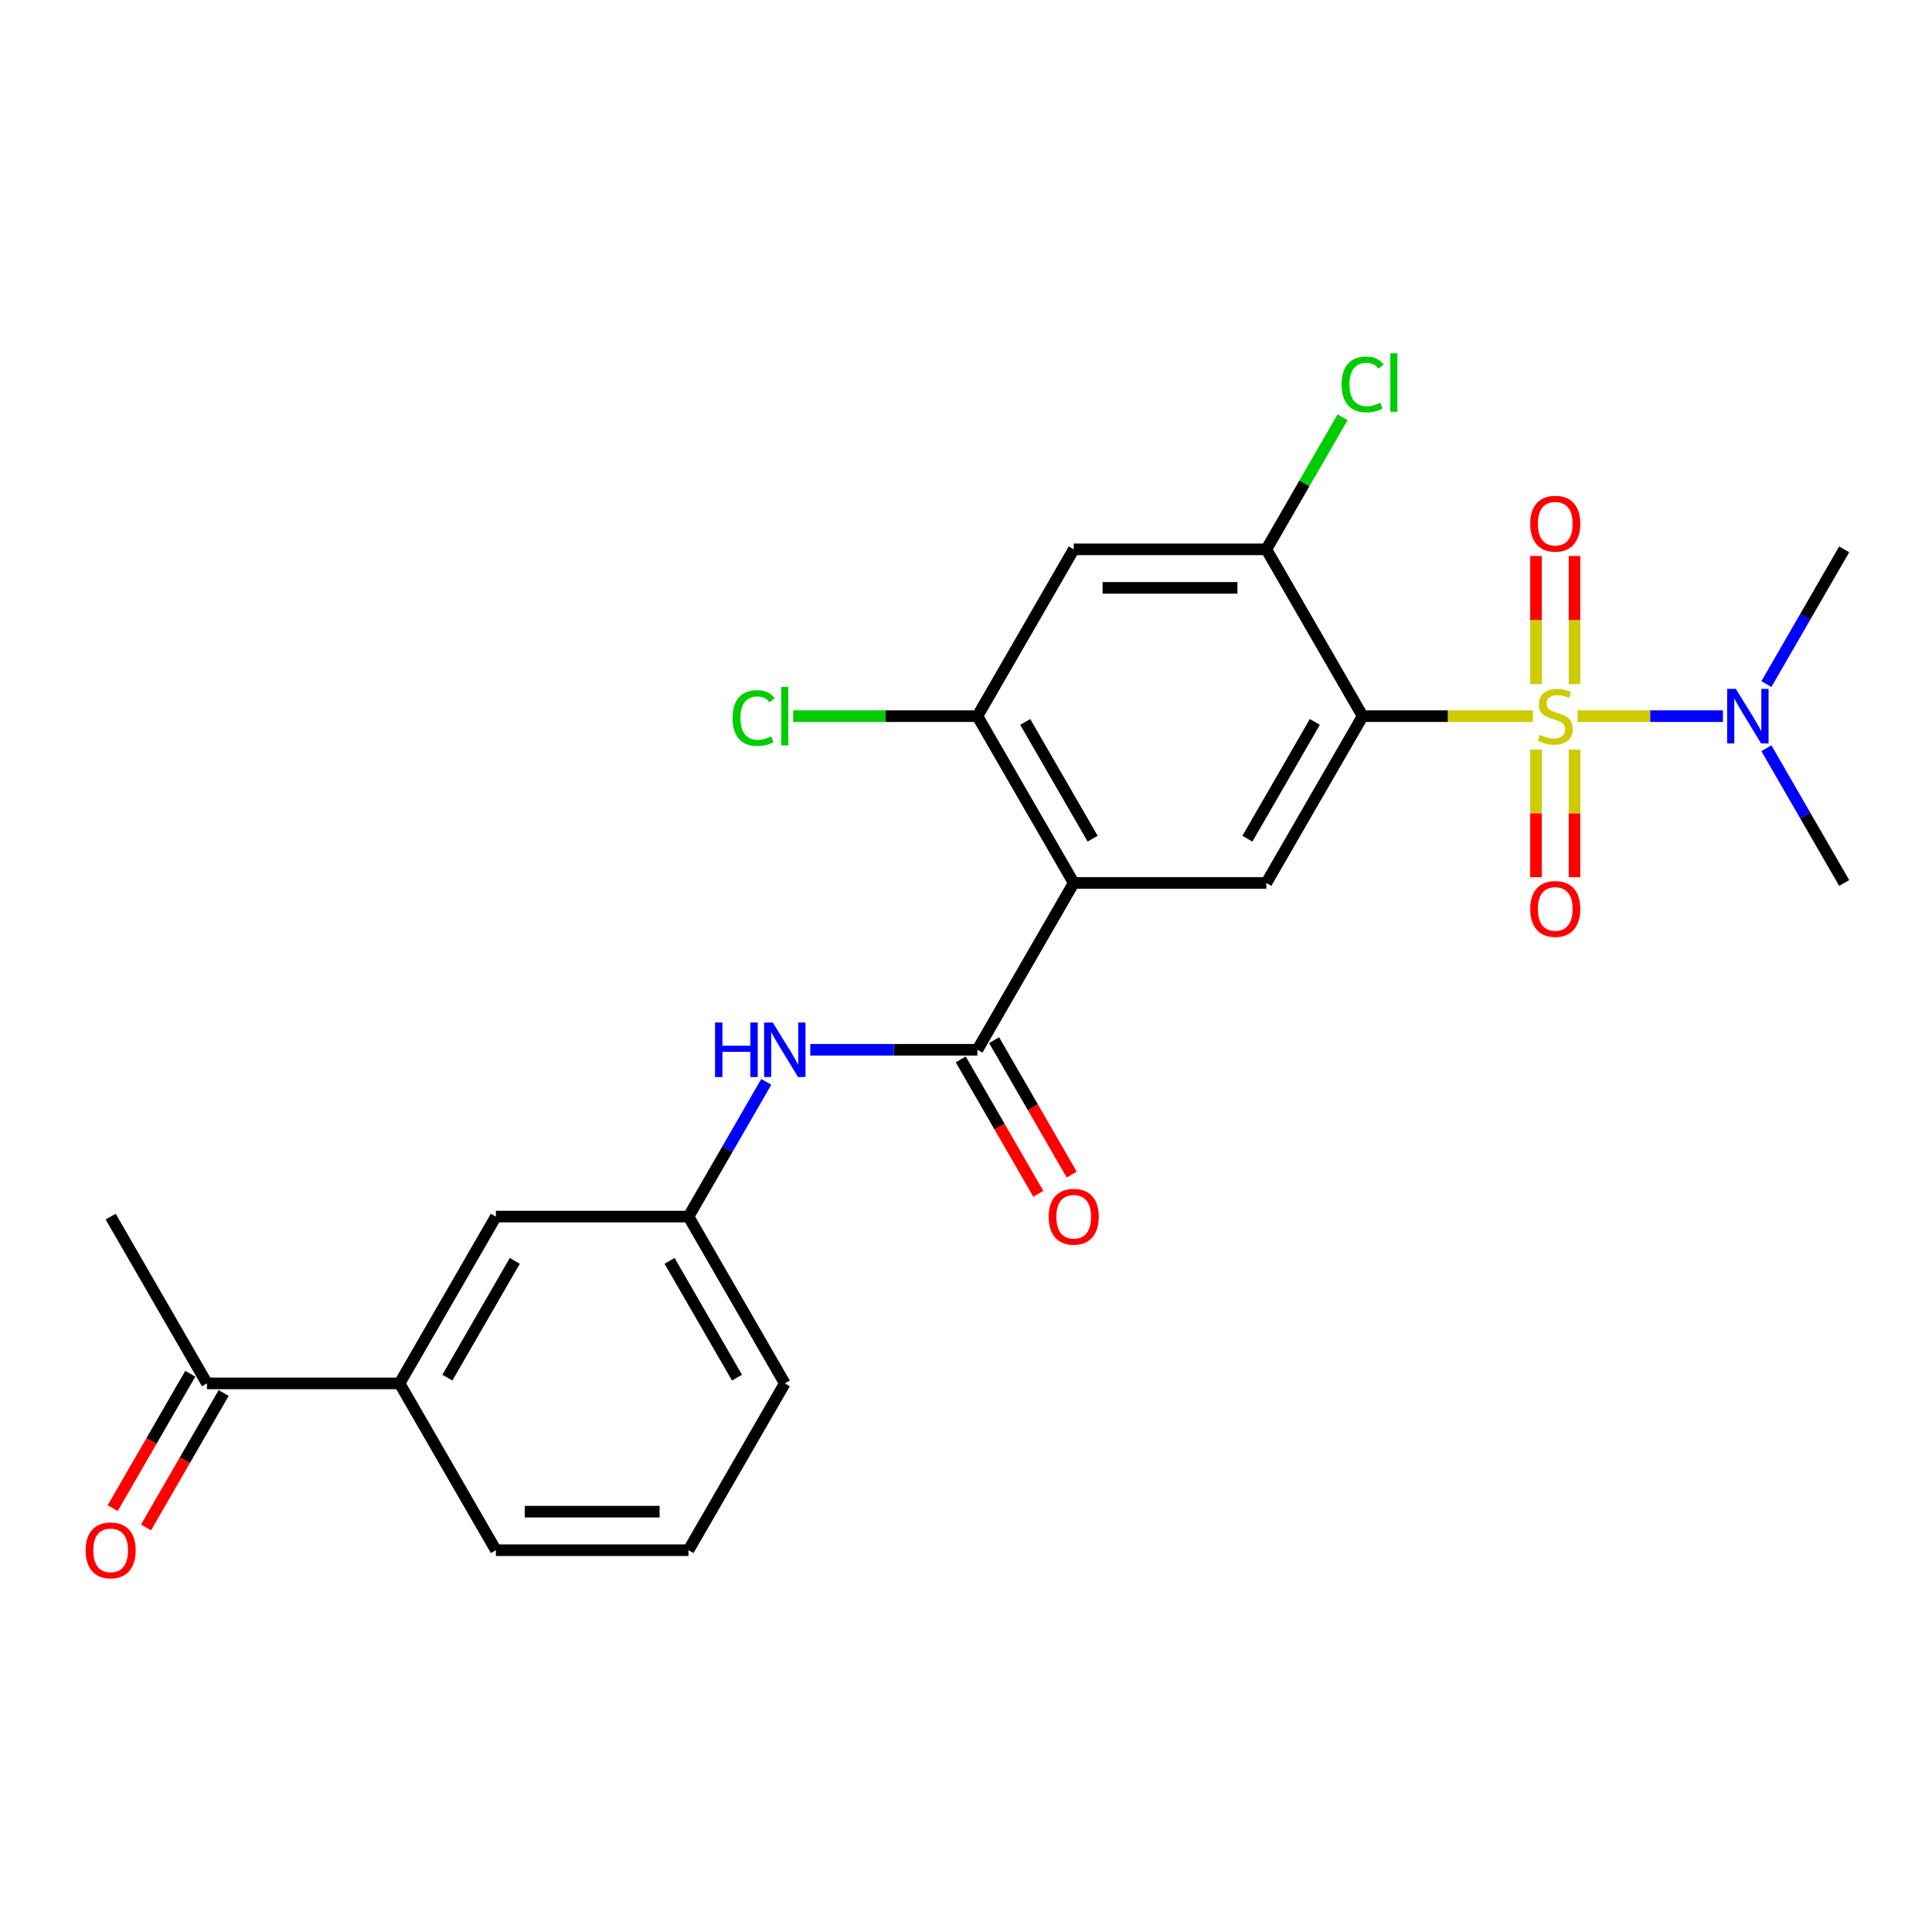 <?xml version='1.0' encoding='iso-8859-1'?>
<svg version='1.1' baseProfile='full'
              xmlns='http://www.w3.org/2000/svg'
                      xmlns:rdkit='http://www.rdkit.org/xml'
                      xmlns:xlink='http://www.w3.org/1999/xlink'
                  xml:space='preserve'
width='1000px' height='1000px' viewBox='0 0 1000 1000'>
<!-- END OF HEADER -->
<rect style='opacity:1.0;fill:#FFFFFF;stroke:none' width='1000' height='1000' x='0' y='0'> </rect>
<path class='bond-0' d='M 793.455,370.68 L 749.379,370.68' style='fill:none;fill-rule:evenodd;stroke:#CCCC00;stroke-width:6px;stroke-linecap:butt;stroke-linejoin:miter;stroke-opacity:1' />
<path class='bond-0' d='M 749.379,370.68 L 705.302,370.68' style='fill:none;fill-rule:evenodd;stroke:#000000;stroke-width:6px;stroke-linecap:butt;stroke-linejoin:miter;stroke-opacity:1' />
<path class='bond-8' d='M 816.545,370.68 L 854.165,370.68' style='fill:none;fill-rule:evenodd;stroke:#CCCC00;stroke-width:6px;stroke-linecap:butt;stroke-linejoin:miter;stroke-opacity:1' />
<path class='bond-8' d='M 854.165,370.68 L 891.786,370.68' style='fill:none;fill-rule:evenodd;stroke:#0000FF;stroke-width:6px;stroke-linecap:butt;stroke-linejoin:miter;stroke-opacity:1' />
<path class='bond-9' d='M 795.03,388.008 L 795.03,421.025' style='fill:none;fill-rule:evenodd;stroke:#CCCC00;stroke-width:6px;stroke-linecap:butt;stroke-linejoin:miter;stroke-opacity:1' />
<path class='bond-9' d='M 795.03,421.025 L 795.03,454.042' style='fill:none;fill-rule:evenodd;stroke:#FF0000;stroke-width:6px;stroke-linecap:butt;stroke-linejoin:miter;stroke-opacity:1' />
<path class='bond-9' d='M 814.969,388.008 L 814.969,421.025' style='fill:none;fill-rule:evenodd;stroke:#CCCC00;stroke-width:6px;stroke-linecap:butt;stroke-linejoin:miter;stroke-opacity:1' />
<path class='bond-9' d='M 814.969,421.025 L 814.969,454.042' style='fill:none;fill-rule:evenodd;stroke:#FF0000;stroke-width:6px;stroke-linecap:butt;stroke-linejoin:miter;stroke-opacity:1' />
<path class='bond-10' d='M 814.969,354.111 L 814.969,320.944' style='fill:none;fill-rule:evenodd;stroke:#CCCC00;stroke-width:6px;stroke-linecap:butt;stroke-linejoin:miter;stroke-opacity:1' />
<path class='bond-10' d='M 814.969,320.944 L 814.969,287.777' style='fill:none;fill-rule:evenodd;stroke:#FF0000;stroke-width:6px;stroke-linecap:butt;stroke-linejoin:miter;stroke-opacity:1' />
<path class='bond-10' d='M 795.03,354.111 L 795.03,320.944' style='fill:none;fill-rule:evenodd;stroke:#CCCC00;stroke-width:6px;stroke-linecap:butt;stroke-linejoin:miter;stroke-opacity:1' />
<path class='bond-10' d='M 795.03,320.944 L 795.03,287.777' style='fill:none;fill-rule:evenodd;stroke:#FF0000;stroke-width:6px;stroke-linecap:butt;stroke-linejoin:miter;stroke-opacity:1' />
<path class='bond-3' d='M 705.302,370.68 L 655.454,457.021' style='fill:none;fill-rule:evenodd;stroke:#000000;stroke-width:6px;stroke-linecap:butt;stroke-linejoin:miter;stroke-opacity:1' />
<path class='bond-3' d='M 680.557,373.662 L 645.663,434.1' style='fill:none;fill-rule:evenodd;stroke:#000000;stroke-width:6px;stroke-linecap:butt;stroke-linejoin:miter;stroke-opacity:1' />
<path class='bond-4' d='M 705.302,370.68 L 655.454,284.34' style='fill:none;fill-rule:evenodd;stroke:#000000;stroke-width:6px;stroke-linecap:butt;stroke-linejoin:miter;stroke-opacity:1' />
<path class='bond-1' d='M 555.757,457.021 L 655.454,457.021' style='fill:none;fill-rule:evenodd;stroke:#000000;stroke-width:6px;stroke-linecap:butt;stroke-linejoin:miter;stroke-opacity:1' />
<path class='bond-2' d='M 555.757,457.021 L 505.908,543.361' style='fill:none;fill-rule:evenodd;stroke:#000000;stroke-width:6px;stroke-linecap:butt;stroke-linejoin:miter;stroke-opacity:1' />
<path class='bond-25' d='M 555.757,457.021 L 505.908,370.68' style='fill:none;fill-rule:evenodd;stroke:#000000;stroke-width:6px;stroke-linecap:butt;stroke-linejoin:miter;stroke-opacity:1' />
<path class='bond-25' d='M 565.547,434.1 L 530.653,373.662' style='fill:none;fill-rule:evenodd;stroke:#000000;stroke-width:6px;stroke-linecap:butt;stroke-linejoin:miter;stroke-opacity:1' />
<path class='bond-7' d='M 505.908,543.361 L 462.659,543.361' style='fill:none;fill-rule:evenodd;stroke:#000000;stroke-width:6px;stroke-linecap:butt;stroke-linejoin:miter;stroke-opacity:1' />
<path class='bond-7' d='M 462.659,543.361 L 419.411,543.361' style='fill:none;fill-rule:evenodd;stroke:#0000FF;stroke-width:6px;stroke-linecap:butt;stroke-linejoin:miter;stroke-opacity:1' />
<path class='bond-13' d='M 497.274,548.346 L 517.358,583.132' style='fill:none;fill-rule:evenodd;stroke:#000000;stroke-width:6px;stroke-linecap:butt;stroke-linejoin:miter;stroke-opacity:1' />
<path class='bond-13' d='M 517.358,583.132 L 537.441,617.917' style='fill:none;fill-rule:evenodd;stroke:#FF0000;stroke-width:6px;stroke-linecap:butt;stroke-linejoin:miter;stroke-opacity:1' />
<path class='bond-13' d='M 514.542,538.376 L 534.626,573.162' style='fill:none;fill-rule:evenodd;stroke:#000000;stroke-width:6px;stroke-linecap:butt;stroke-linejoin:miter;stroke-opacity:1' />
<path class='bond-13' d='M 534.626,573.162 L 554.709,607.947' style='fill:none;fill-rule:evenodd;stroke:#FF0000;stroke-width:6px;stroke-linecap:butt;stroke-linejoin:miter;stroke-opacity:1' />
<path class='bond-6' d='M 655.454,284.34 L 555.757,284.34' style='fill:none;fill-rule:evenodd;stroke:#000000;stroke-width:6px;stroke-linecap:butt;stroke-linejoin:miter;stroke-opacity:1' />
<path class='bond-6' d='M 640.499,304.28 L 570.711,304.28' style='fill:none;fill-rule:evenodd;stroke:#000000;stroke-width:6px;stroke-linecap:butt;stroke-linejoin:miter;stroke-opacity:1' />
<path class='bond-17' d='M 655.454,284.34 L 675.186,250.163' style='fill:none;fill-rule:evenodd;stroke:#000000;stroke-width:6px;stroke-linecap:butt;stroke-linejoin:miter;stroke-opacity:1' />
<path class='bond-17' d='M 675.186,250.163 L 694.919,215.985' style='fill:none;fill-rule:evenodd;stroke:#00CC00;stroke-width:6px;stroke-linecap:butt;stroke-linejoin:miter;stroke-opacity:1' />
<path class='bond-5' d='M 505.908,370.68 L 555.757,284.34' style='fill:none;fill-rule:evenodd;stroke:#000000;stroke-width:6px;stroke-linecap:butt;stroke-linejoin:miter;stroke-opacity:1' />
<path class='bond-18' d='M 505.908,370.68 L 458.223,370.68' style='fill:none;fill-rule:evenodd;stroke:#000000;stroke-width:6px;stroke-linecap:butt;stroke-linejoin:miter;stroke-opacity:1' />
<path class='bond-18' d='M 458.223,370.68 L 410.538,370.68' style='fill:none;fill-rule:evenodd;stroke:#00CC00;stroke-width:6px;stroke-linecap:butt;stroke-linejoin:miter;stroke-opacity:1' />
<path class='bond-14' d='M 396.621,559.971 L 376.492,594.836' style='fill:none;fill-rule:evenodd;stroke:#0000FF;stroke-width:6px;stroke-linecap:butt;stroke-linejoin:miter;stroke-opacity:1' />
<path class='bond-14' d='M 376.492,594.836 L 356.362,629.701' style='fill:none;fill-rule:evenodd;stroke:#000000;stroke-width:6px;stroke-linecap:butt;stroke-linejoin:miter;stroke-opacity:1' />
<path class='bond-21' d='M 914.286,354.071 L 934.416,319.206' style='fill:none;fill-rule:evenodd;stroke:#0000FF;stroke-width:6px;stroke-linecap:butt;stroke-linejoin:miter;stroke-opacity:1' />
<path class='bond-21' d='M 934.416,319.206 L 954.545,284.34' style='fill:none;fill-rule:evenodd;stroke:#000000;stroke-width:6px;stroke-linecap:butt;stroke-linejoin:miter;stroke-opacity:1' />
<path class='bond-22' d='M 914.286,387.29 L 934.416,422.155' style='fill:none;fill-rule:evenodd;stroke:#0000FF;stroke-width:6px;stroke-linecap:butt;stroke-linejoin:miter;stroke-opacity:1' />
<path class='bond-22' d='M 934.416,422.155 L 954.545,457.021' style='fill:none;fill-rule:evenodd;stroke:#000000;stroke-width:6px;stroke-linecap:butt;stroke-linejoin:miter;stroke-opacity:1' />
<path class='bond-11' d='M 206.817,716.042 L 256.665,629.701' style='fill:none;fill-rule:evenodd;stroke:#000000;stroke-width:6px;stroke-linecap:butt;stroke-linejoin:miter;stroke-opacity:1' />
<path class='bond-11' d='M 231.562,713.06 L 266.456,652.622' style='fill:none;fill-rule:evenodd;stroke:#000000;stroke-width:6px;stroke-linecap:butt;stroke-linejoin:miter;stroke-opacity:1' />
<path class='bond-12' d='M 206.817,716.042 L 107.119,716.042' style='fill:none;fill-rule:evenodd;stroke:#000000;stroke-width:6px;stroke-linecap:butt;stroke-linejoin:miter;stroke-opacity:1' />
<path class='bond-26' d='M 206.817,716.042 L 256.665,802.382' style='fill:none;fill-rule:evenodd;stroke:#000000;stroke-width:6px;stroke-linecap:butt;stroke-linejoin:miter;stroke-opacity:1' />
<path class='bond-16' d='M 98.485,711.057 L 78.402,745.842' style='fill:none;fill-rule:evenodd;stroke:#000000;stroke-width:6px;stroke-linecap:butt;stroke-linejoin:miter;stroke-opacity:1' />
<path class='bond-16' d='M 78.402,745.842 L 58.318,780.628' style='fill:none;fill-rule:evenodd;stroke:#FF0000;stroke-width:6px;stroke-linecap:butt;stroke-linejoin:miter;stroke-opacity:1' />
<path class='bond-16' d='M 115.753,721.026 L 95.67,755.812' style='fill:none;fill-rule:evenodd;stroke:#000000;stroke-width:6px;stroke-linecap:butt;stroke-linejoin:miter;stroke-opacity:1' />
<path class='bond-16' d='M 95.67,755.812 L 75.586,790.598' style='fill:none;fill-rule:evenodd;stroke:#FF0000;stroke-width:6px;stroke-linecap:butt;stroke-linejoin:miter;stroke-opacity:1' />
<path class='bond-24' d='M 107.119,716.042 L 57.271,629.701' style='fill:none;fill-rule:evenodd;stroke:#000000;stroke-width:6px;stroke-linecap:butt;stroke-linejoin:miter;stroke-opacity:1' />
<path class='bond-15' d='M 356.362,629.701 L 256.665,629.701' style='fill:none;fill-rule:evenodd;stroke:#000000;stroke-width:6px;stroke-linecap:butt;stroke-linejoin:miter;stroke-opacity:1' />
<path class='bond-23' d='M 356.362,629.701 L 406.211,716.042' style='fill:none;fill-rule:evenodd;stroke:#000000;stroke-width:6px;stroke-linecap:butt;stroke-linejoin:miter;stroke-opacity:1' />
<path class='bond-23' d='M 346.572,652.622 L 381.466,713.06' style='fill:none;fill-rule:evenodd;stroke:#000000;stroke-width:6px;stroke-linecap:butt;stroke-linejoin:miter;stroke-opacity:1' />
<path class='bond-19' d='M 256.665,802.382 L 356.362,802.382' style='fill:none;fill-rule:evenodd;stroke:#000000;stroke-width:6px;stroke-linecap:butt;stroke-linejoin:miter;stroke-opacity:1' />
<path class='bond-19' d='M 271.62,782.442 L 341.408,782.442' style='fill:none;fill-rule:evenodd;stroke:#000000;stroke-width:6px;stroke-linecap:butt;stroke-linejoin:miter;stroke-opacity:1' />
<path class='bond-20' d='M 356.362,802.382 L 406.211,716.042' style='fill:none;fill-rule:evenodd;stroke:#000000;stroke-width:6px;stroke-linecap:butt;stroke-linejoin:miter;stroke-opacity:1' />
<path  class='atom-0' d='M 797.024 380.371
Q 797.343 380.491, 798.659 381.049
Q 799.975 381.607, 801.411 381.966
Q 802.886 382.285, 804.322 382.285
Q 806.994 382.285, 808.549 381.009
Q 810.104 379.693, 810.104 377.42
Q 810.104 375.865, 809.307 374.908
Q 808.549 373.95, 807.353 373.432
Q 806.156 372.914, 804.162 372.315
Q 801.65 371.558, 800.134 370.84
Q 798.659 370.122, 797.582 368.607
Q 796.545 367.091, 796.545 364.539
Q 796.545 360.99, 798.938 358.797
Q 801.371 356.603, 806.156 356.603
Q 809.426 356.603, 813.135 358.158
L 812.218 361.229
Q 808.828 359.833, 806.276 359.833
Q 803.524 359.833, 802.009 360.99
Q 800.493 362.106, 800.533 364.061
Q 800.533 365.576, 801.291 366.493
Q 802.089 367.41, 803.205 367.929
Q 804.362 368.447, 806.276 369.045
Q 808.828 369.843, 810.343 370.641
Q 811.859 371.438, 812.936 373.073
Q 814.052 374.668, 814.052 377.42
Q 814.052 381.328, 811.42 383.442
Q 808.828 385.515, 804.481 385.515
Q 801.969 385.515, 800.055 384.957
Q 798.18 384.439, 795.947 383.521
L 797.024 380.371
' fill='#CCCC00'/>
<path  class='atom-8' d='M 370.101 529.244
L 373.929 529.244
L 373.929 541.247
L 388.365 541.247
L 388.365 529.244
L 392.193 529.244
L 392.193 557.478
L 388.365 557.478
L 388.365 544.438
L 373.929 544.438
L 373.929 557.478
L 370.101 557.478
L 370.101 529.244
' fill='#0000FF'/>
<path  class='atom-8' d='M 399.97 529.244
L 409.222 544.198
Q 410.139 545.674, 411.615 548.346
Q 413.09 551.018, 413.17 551.177
L 413.17 529.244
L 416.918 529.244
L 416.918 557.478
L 413.05 557.478
L 403.12 541.128
Q 401.964 539.214, 400.728 537.02
Q 399.531 534.827, 399.172 534.149
L 399.172 557.478
L 395.503 557.478
L 395.503 529.244
L 399.97 529.244
' fill='#0000FF'/>
<path  class='atom-9' d='M 898.456 356.563
L 907.708 371.518
Q 908.625 372.993, 910.1 375.665
Q 911.576 378.337, 911.656 378.497
L 911.656 356.563
L 915.404 356.563
L 915.404 384.798
L 911.536 384.798
L 901.606 368.447
Q 900.45 366.533, 899.214 364.34
Q 898.017 362.146, 897.658 361.468
L 897.658 384.798
L 893.989 384.798
L 893.989 356.563
L 898.456 356.563
' fill='#0000FF'/>
<path  class='atom-10' d='M 792.039 470.457
Q 792.039 463.678, 795.389 459.889
Q 798.739 456.101, 805 456.101
Q 811.261 456.101, 814.61 459.889
Q 817.96 463.678, 817.96 470.457
Q 817.96 477.317, 814.571 481.225
Q 811.181 485.093, 805 485.093
Q 798.779 485.093, 795.389 481.225
Q 792.039 477.356, 792.039 470.457
M 805 481.903
Q 809.307 481.903, 811.62 479.031
Q 813.972 476.12, 813.972 470.457
Q 813.972 464.914, 811.62 462.123
Q 809.307 459.291, 805 459.291
Q 800.693 459.291, 798.34 462.083
Q 796.027 464.874, 796.027 470.457
Q 796.027 476.16, 798.34 479.031
Q 800.693 481.903, 805 481.903
' fill='#FF0000'/>
<path  class='atom-11' d='M 792.039 271.063
Q 792.039 264.284, 795.389 260.495
Q 798.739 256.707, 805 256.707
Q 811.261 256.707, 814.61 260.495
Q 817.96 264.284, 817.96 271.063
Q 817.96 277.922, 814.571 281.83
Q 811.181 285.699, 805 285.699
Q 798.779 285.699, 795.389 281.83
Q 792.039 277.962, 792.039 271.063
M 805 282.508
Q 809.307 282.508, 811.62 279.637
Q 813.972 276.726, 813.972 271.063
Q 813.972 265.52, 811.62 262.728
Q 809.307 259.897, 805 259.897
Q 800.693 259.897, 798.34 262.688
Q 796.027 265.48, 796.027 271.063
Q 796.027 276.766, 798.34 279.637
Q 800.693 282.508, 805 282.508
' fill='#FF0000'/>
<path  class='atom-14' d='M 542.796 629.781
Q 542.796 623.002, 546.146 619.213
Q 549.496 615.425, 555.757 615.425
Q 562.018 615.425, 565.368 619.213
Q 568.717 623.002, 568.717 629.781
Q 568.717 636.64, 565.328 640.548
Q 561.938 644.417, 555.757 644.417
Q 549.536 644.417, 546.146 640.548
Q 542.796 636.68, 542.796 629.781
M 555.757 641.226
Q 560.064 641.226, 562.377 638.355
Q 564.729 635.444, 564.729 629.781
Q 564.729 624.238, 562.377 621.446
Q 560.064 618.615, 555.757 618.615
Q 551.45 618.615, 549.097 621.407
Q 546.784 624.198, 546.784 629.781
Q 546.784 635.484, 549.097 638.355
Q 551.45 641.226, 555.757 641.226
' fill='#FF0000'/>
<path  class='atom-17' d='M 44.31 802.462
Q 44.31 795.682, 47.66 791.894
Q 51.01 788.105, 57.271 788.105
Q 63.532 788.105, 66.882 791.894
Q 70.231 795.682, 70.231 802.462
Q 70.231 809.321, 66.842 813.229
Q 63.452 817.097, 57.271 817.097
Q 51.05 817.097, 47.66 813.229
Q 44.31 809.361, 44.31 802.462
M 57.271 813.907
Q 61.578 813.907, 63.891 811.036
Q 66.243 808.124, 66.243 802.462
Q 66.243 796.919, 63.891 794.127
Q 61.578 791.296, 57.271 791.296
Q 52.964 791.296, 50.611 794.087
Q 48.298 796.879, 48.298 802.462
Q 48.298 808.164, 50.611 811.036
Q 52.964 813.907, 57.271 813.907
' fill='#FF0000'/>
<path  class='atom-18' d='M 694.416 198.977
Q 694.416 191.958, 697.686 188.289
Q 700.996 184.581, 707.257 184.581
Q 713.079 184.581, 716.189 188.688
L 713.557 190.842
Q 711.284 187.851, 707.257 187.851
Q 702.99 187.851, 700.716 190.722
Q 698.483 193.553, 698.483 198.977
Q 698.483 204.56, 700.796 207.431
Q 703.149 210.302, 707.695 210.302
Q 710.806 210.302, 714.435 208.428
L 715.551 211.419
Q 714.076 212.376, 711.843 212.934
Q 709.609 213.493, 707.137 213.493
Q 700.996 213.493, 697.686 209.744
Q 694.416 205.996, 694.416 198.977
' fill='#00CC00'/>
<path  class='atom-18' d='M 719.619 182.866
L 723.288 182.866
L 723.288 213.134
L 719.619 213.134
L 719.619 182.866
' fill='#00CC00'/>
<path  class='atom-19' d='M 379.173 371.657
Q 379.173 364.639, 382.443 360.97
Q 385.753 357.261, 392.014 357.261
Q 397.836 357.261, 400.947 361.369
L 398.315 363.522
Q 396.042 360.531, 392.014 360.531
Q 387.747 360.531, 385.474 363.403
Q 383.241 366.234, 383.241 371.657
Q 383.241 377.241, 385.554 380.112
Q 387.907 382.983, 392.453 382.983
Q 395.563 382.983, 399.192 381.109
L 400.309 384.1
Q 398.833 385.057, 396.6 385.615
Q 394.367 386.173, 391.894 386.173
Q 385.753 386.173, 382.443 382.425
Q 379.173 378.676, 379.173 371.657
' fill='#00CC00'/>
<path  class='atom-19' d='M 404.376 355.546
L 408.045 355.546
L 408.045 385.814
L 404.376 385.814
L 404.376 355.546
' fill='#00CC00'/>
</svg>
